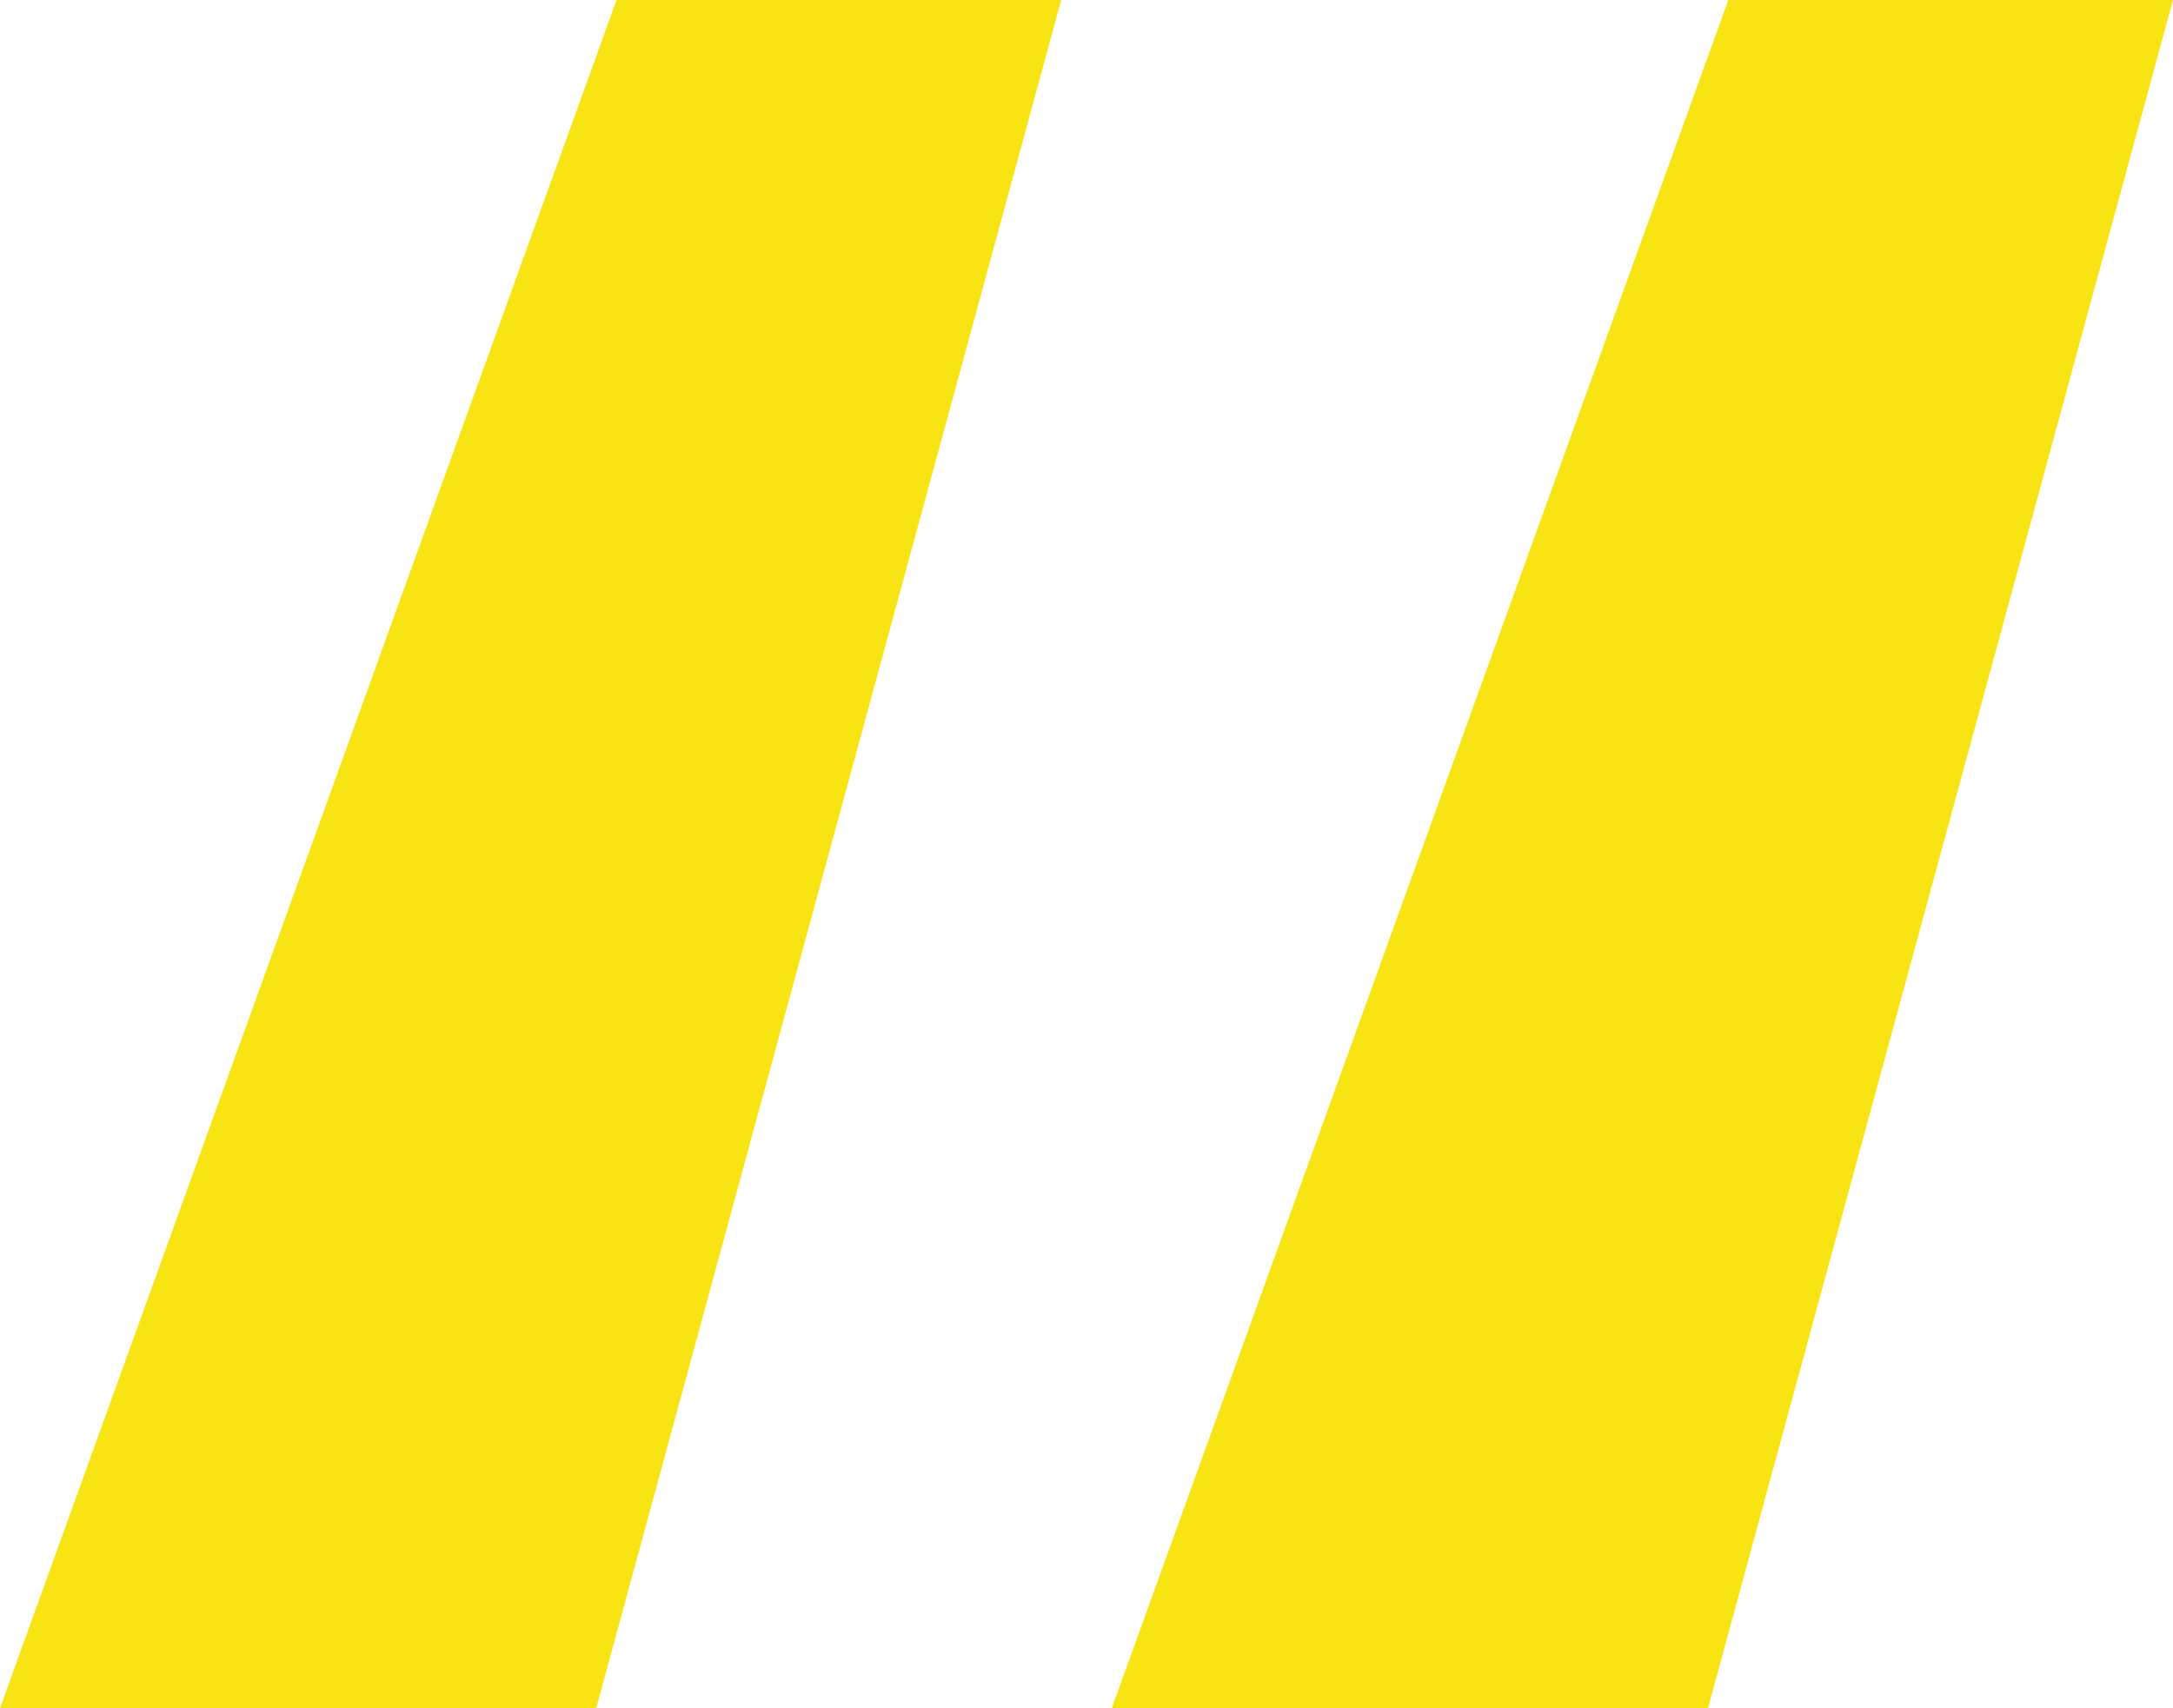 <?xml version="1.0" encoding="utf-8"?>
<svg xmlns="http://www.w3.org/2000/svg" id="Layer_2" data-name="Layer 2" viewBox="0 0 172.21 135.37">
  <defs>
    <style>
      .cls-1 {
        fill: #f9e413;
        stroke-width: 0px;
      }
    </style>
  </defs>
  <g id="Layer_1-2" data-name="Layer 1">
    <path class="cls-1" d="m135.36,135.37L172.21,0h-35.24l-48.86,135.37h47.26Zm-88.11,0L84.1,0h-35.24L0,135.37h47.26Z"/>
  </g>
</svg>